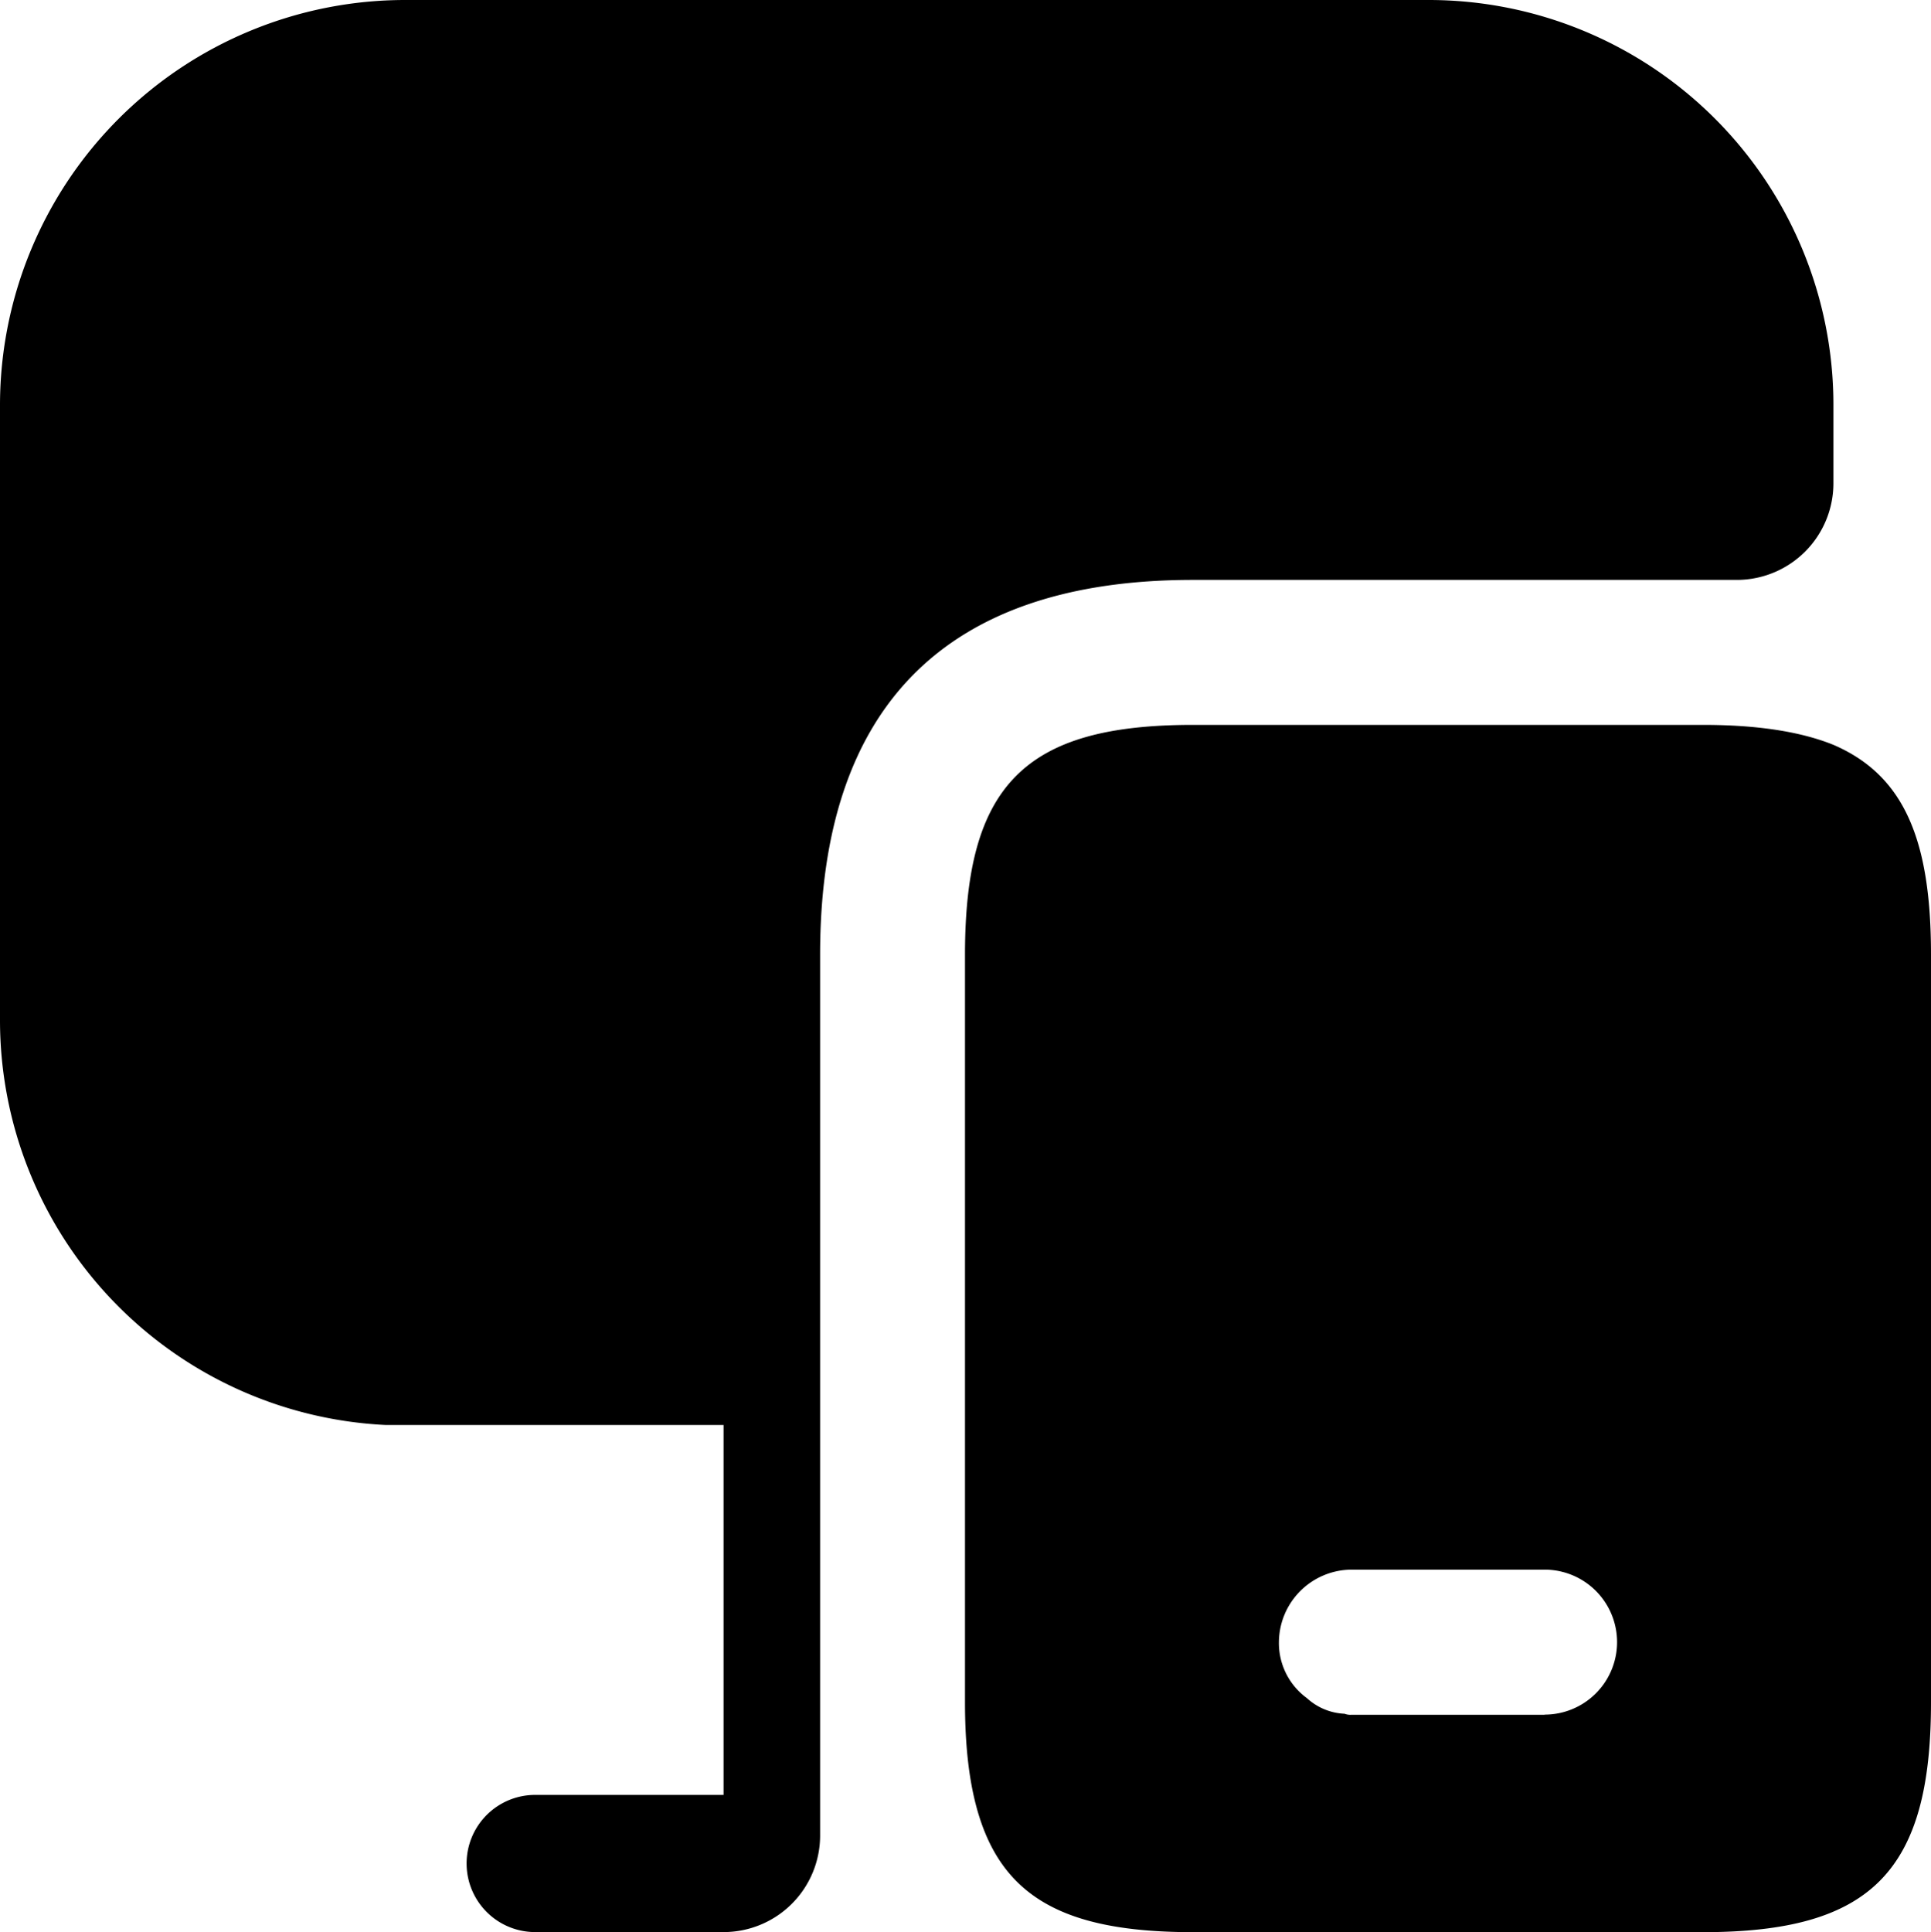 <svg xmlns="http://www.w3.org/2000/svg" viewBox="0 0 247.77 247.89"><g id="Capa_2" data-name="Capa 2"><g id="Capa_1-2" data-name="Capa 1"><g id="Reparaciones-predefinidas1"><path d="M198.19,220H173.4a2,2,0,0,1-.87-.13,7.64,7.64,0,0,1-4.83-2,8.75,8.75,0,0,1-3.6-7.19,9.37,9.37,0,0,1,9.3-9.3h24.79a9.3,9.3,0,0,1,0,18.6M235.25,95.56Q228.92,93,218.52,93H153.07c-21.57,0-29.25,7.69-29.25,29.5V218.4c0,7.18.87,12.76,2.73,17.1,3.84,8.92,12,12.39,26.52,12.39h65.45c21.56,0,29.25-7.8,29.25-29.49V122.46c0-14.75-3.47-23-12.52-26.9"/><path d="M235.25,51.93V62a12.4,12.4,0,0,1-12.39,12.4H153.07c-31.73,0-47.84,16.23-47.84,48.09v113a12.39,12.39,0,0,1-12.39,12.39H68.67a8.8,8.8,0,1,1,0-17.6H92.84V182.82H49.45A52,52,0,0,1,0,130.89v-79A52,52,0,0,1,52.06,0H183.32a51.93,51.93,0,0,1,51.93,51.93"/></g></g></g></svg>